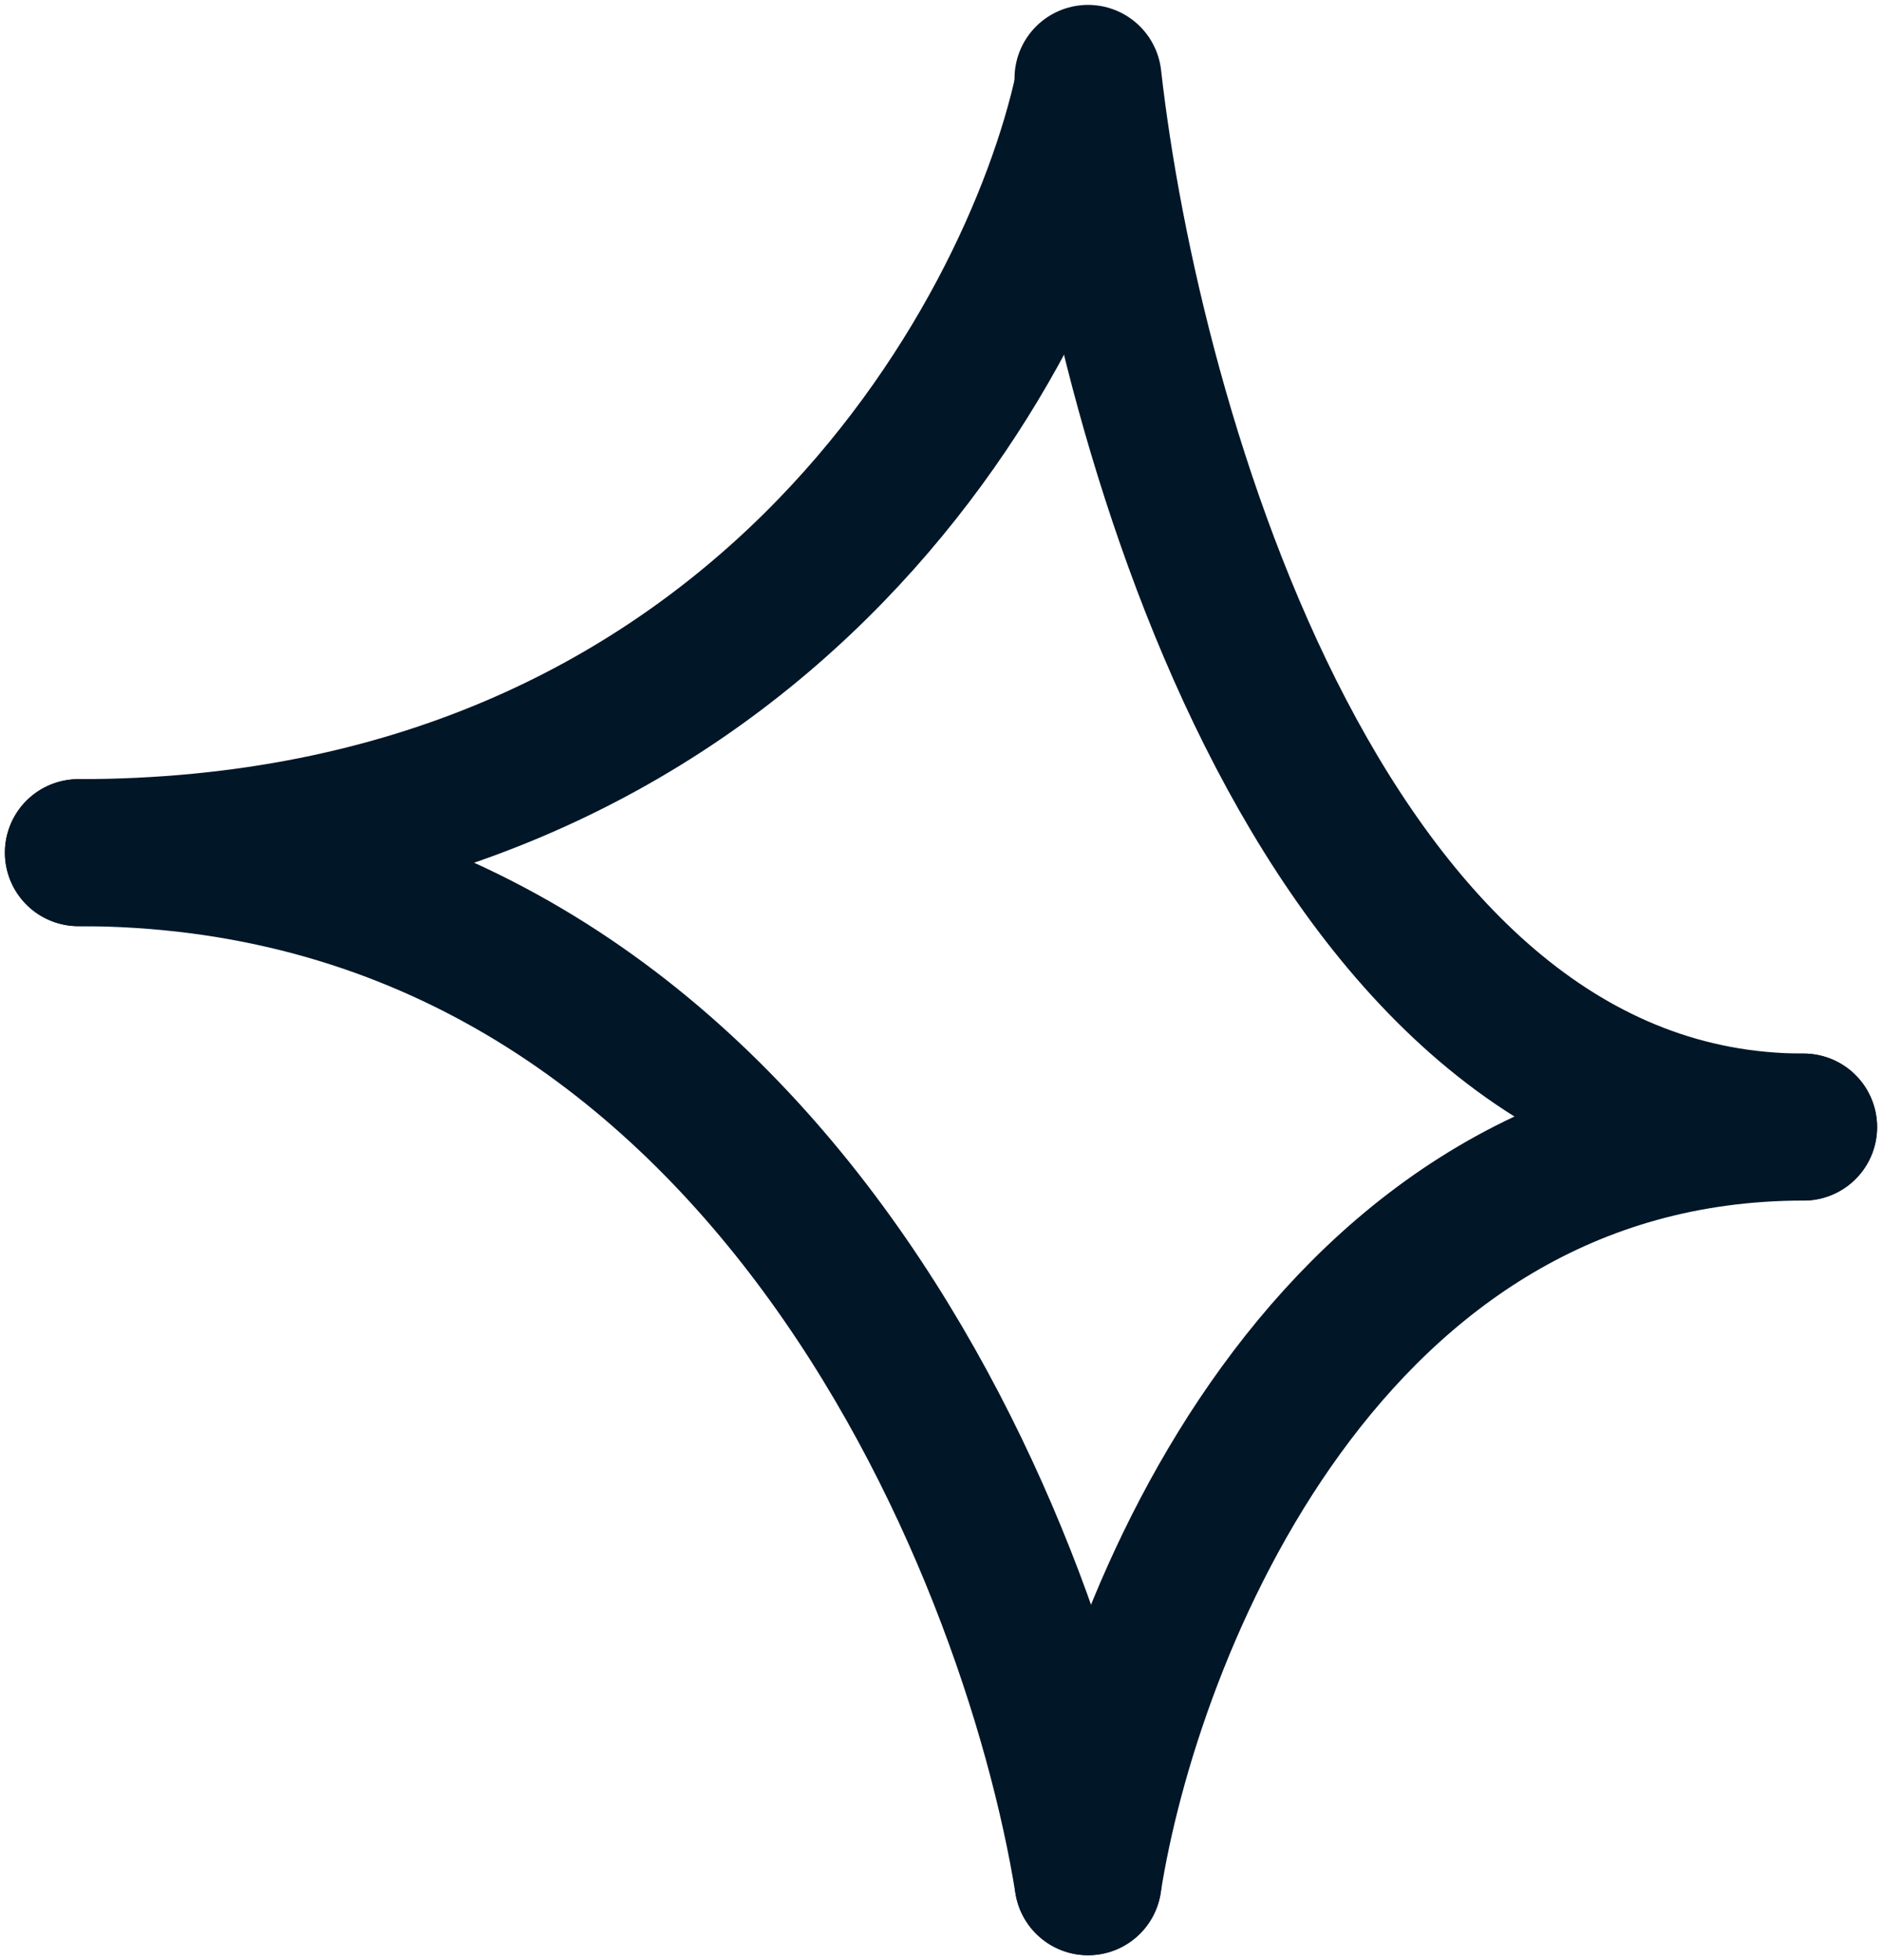 <?xml version="1.0" encoding="UTF-8"?> <svg xmlns="http://www.w3.org/2000/svg" width="192" height="200" viewBox="0 0 192 200" fill="none"><path d="M111 9C105.356 35 76.855 87 8 87" stroke="#011627" stroke-width="15" stroke-linecap="round"></path><path d="M111 192C115 166.333 135.2 115 184 115" stroke="#011627" stroke-width="15" stroke-linecap="round"></path><path d="M111 8C115 43.667 135.2 115 184 115" stroke="#011627" stroke-width="15" stroke-linecap="round"></path><path d="M111 192C105.356 157 76.855 87 8 87" stroke="#011627" stroke-width="15" stroke-linecap="round"></path></svg> 